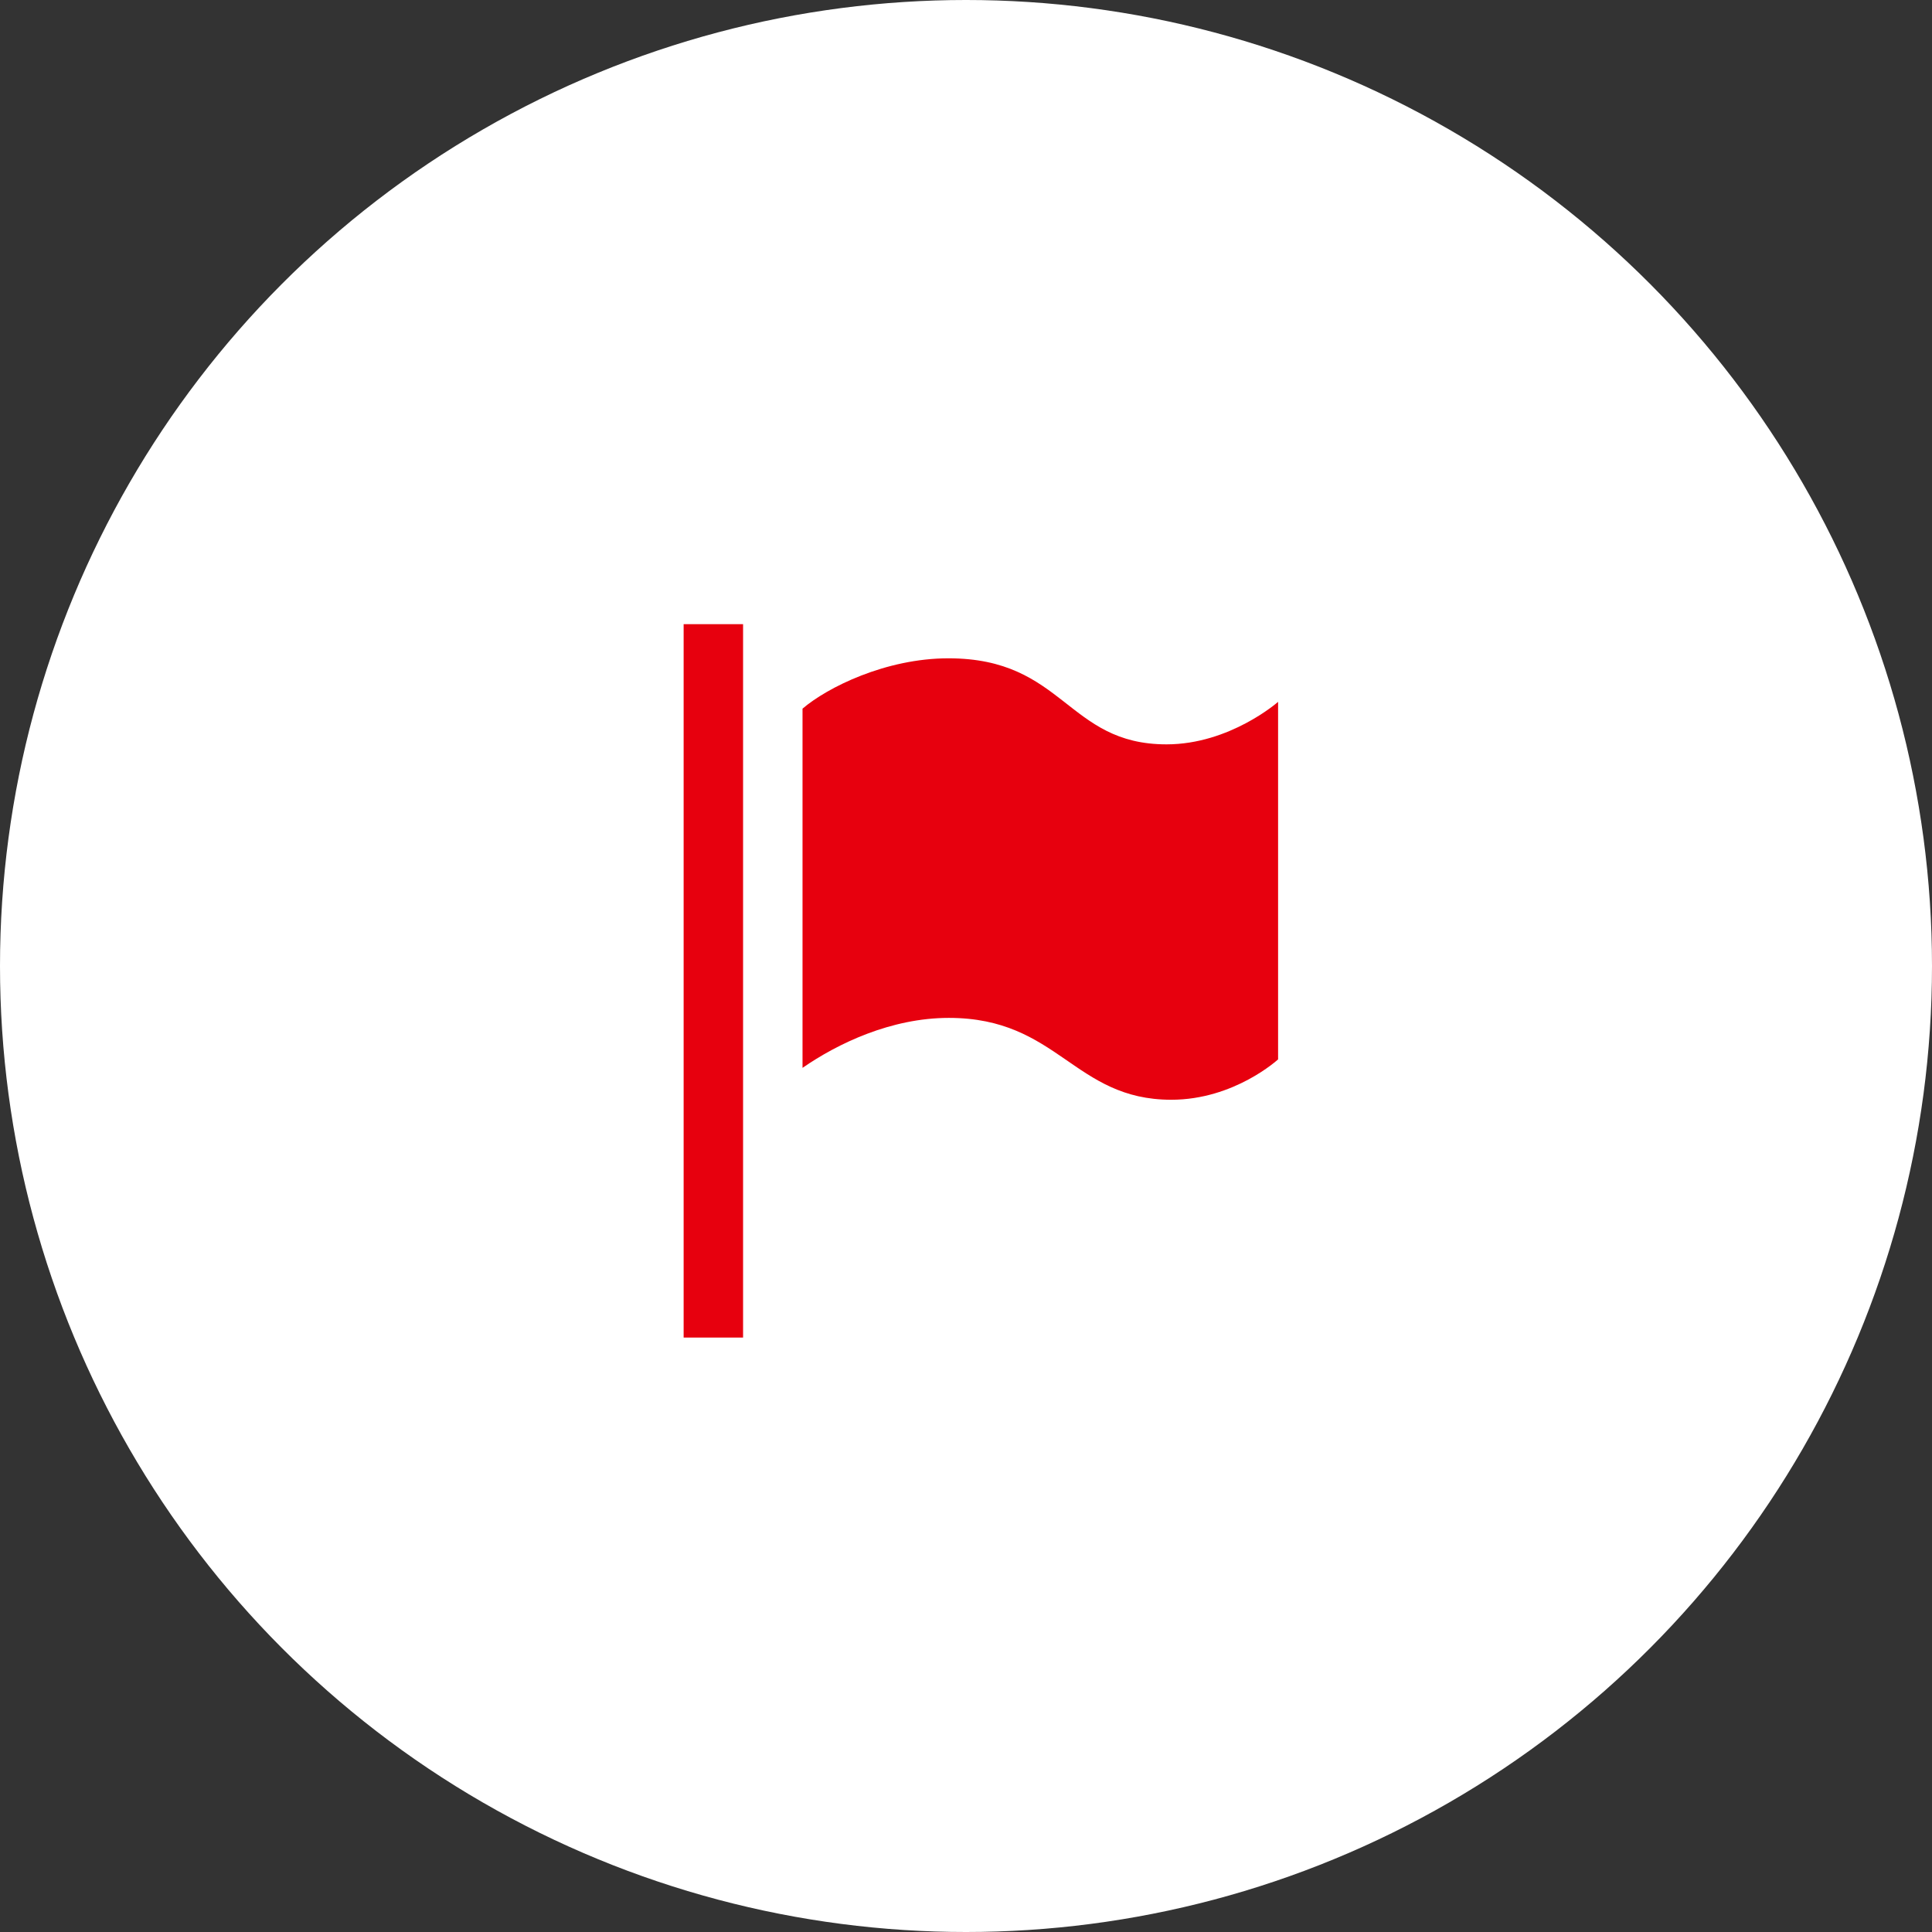 <?xml version="1.0" encoding="UTF-8"?>
<svg width="65px" height="65px" viewBox="0 0 65 65" version="1.1" xmlns="http://www.w3.org/2000/svg" xmlns:xlink="http://www.w3.org/1999/xlink">
    <rect x="0" y="0" width="65" height="65" fill="#333333" stroke="none"/>
    <title>valprogram</title>
    <g id="Landningssida" stroke="none" stroke-width="1" fill="none" fill-rule="evenodd">
        <g id="Landningssida-v2" transform="translate(-250, -4601)">
            <g id="Group-24" transform="translate(0, 4483)">
                <g id="valprogram" transform="translate(250, 118)">
                    <circle id="Oval" fill="#FFFFFF" cx="32.5" cy="32.5" r="32.5"></circle>
                    <path d="M25,45 L23,45 L23,21 L25,21 L25,45 Z M43,23.613 C43,23.613 41.379,25.043 39.246,25.043 C35.886,25.043 35.81,22.148 31.909,22.148 C29.801,22.148 27.834,23.128 27,23.842 L27,35.927 C28.184,35.108 29.979,34.246 31.923,34.246 C35.607,34.246 36.124,37 39.407,37 C41.529,37 43,35.641 43,35.641 L43,23.613 L43,23.613 Z" id="Shape" fill="#E7000E" fill-rule="nonzero"></path>
                </g>
            </g>
        </g>
    </g>
</svg>